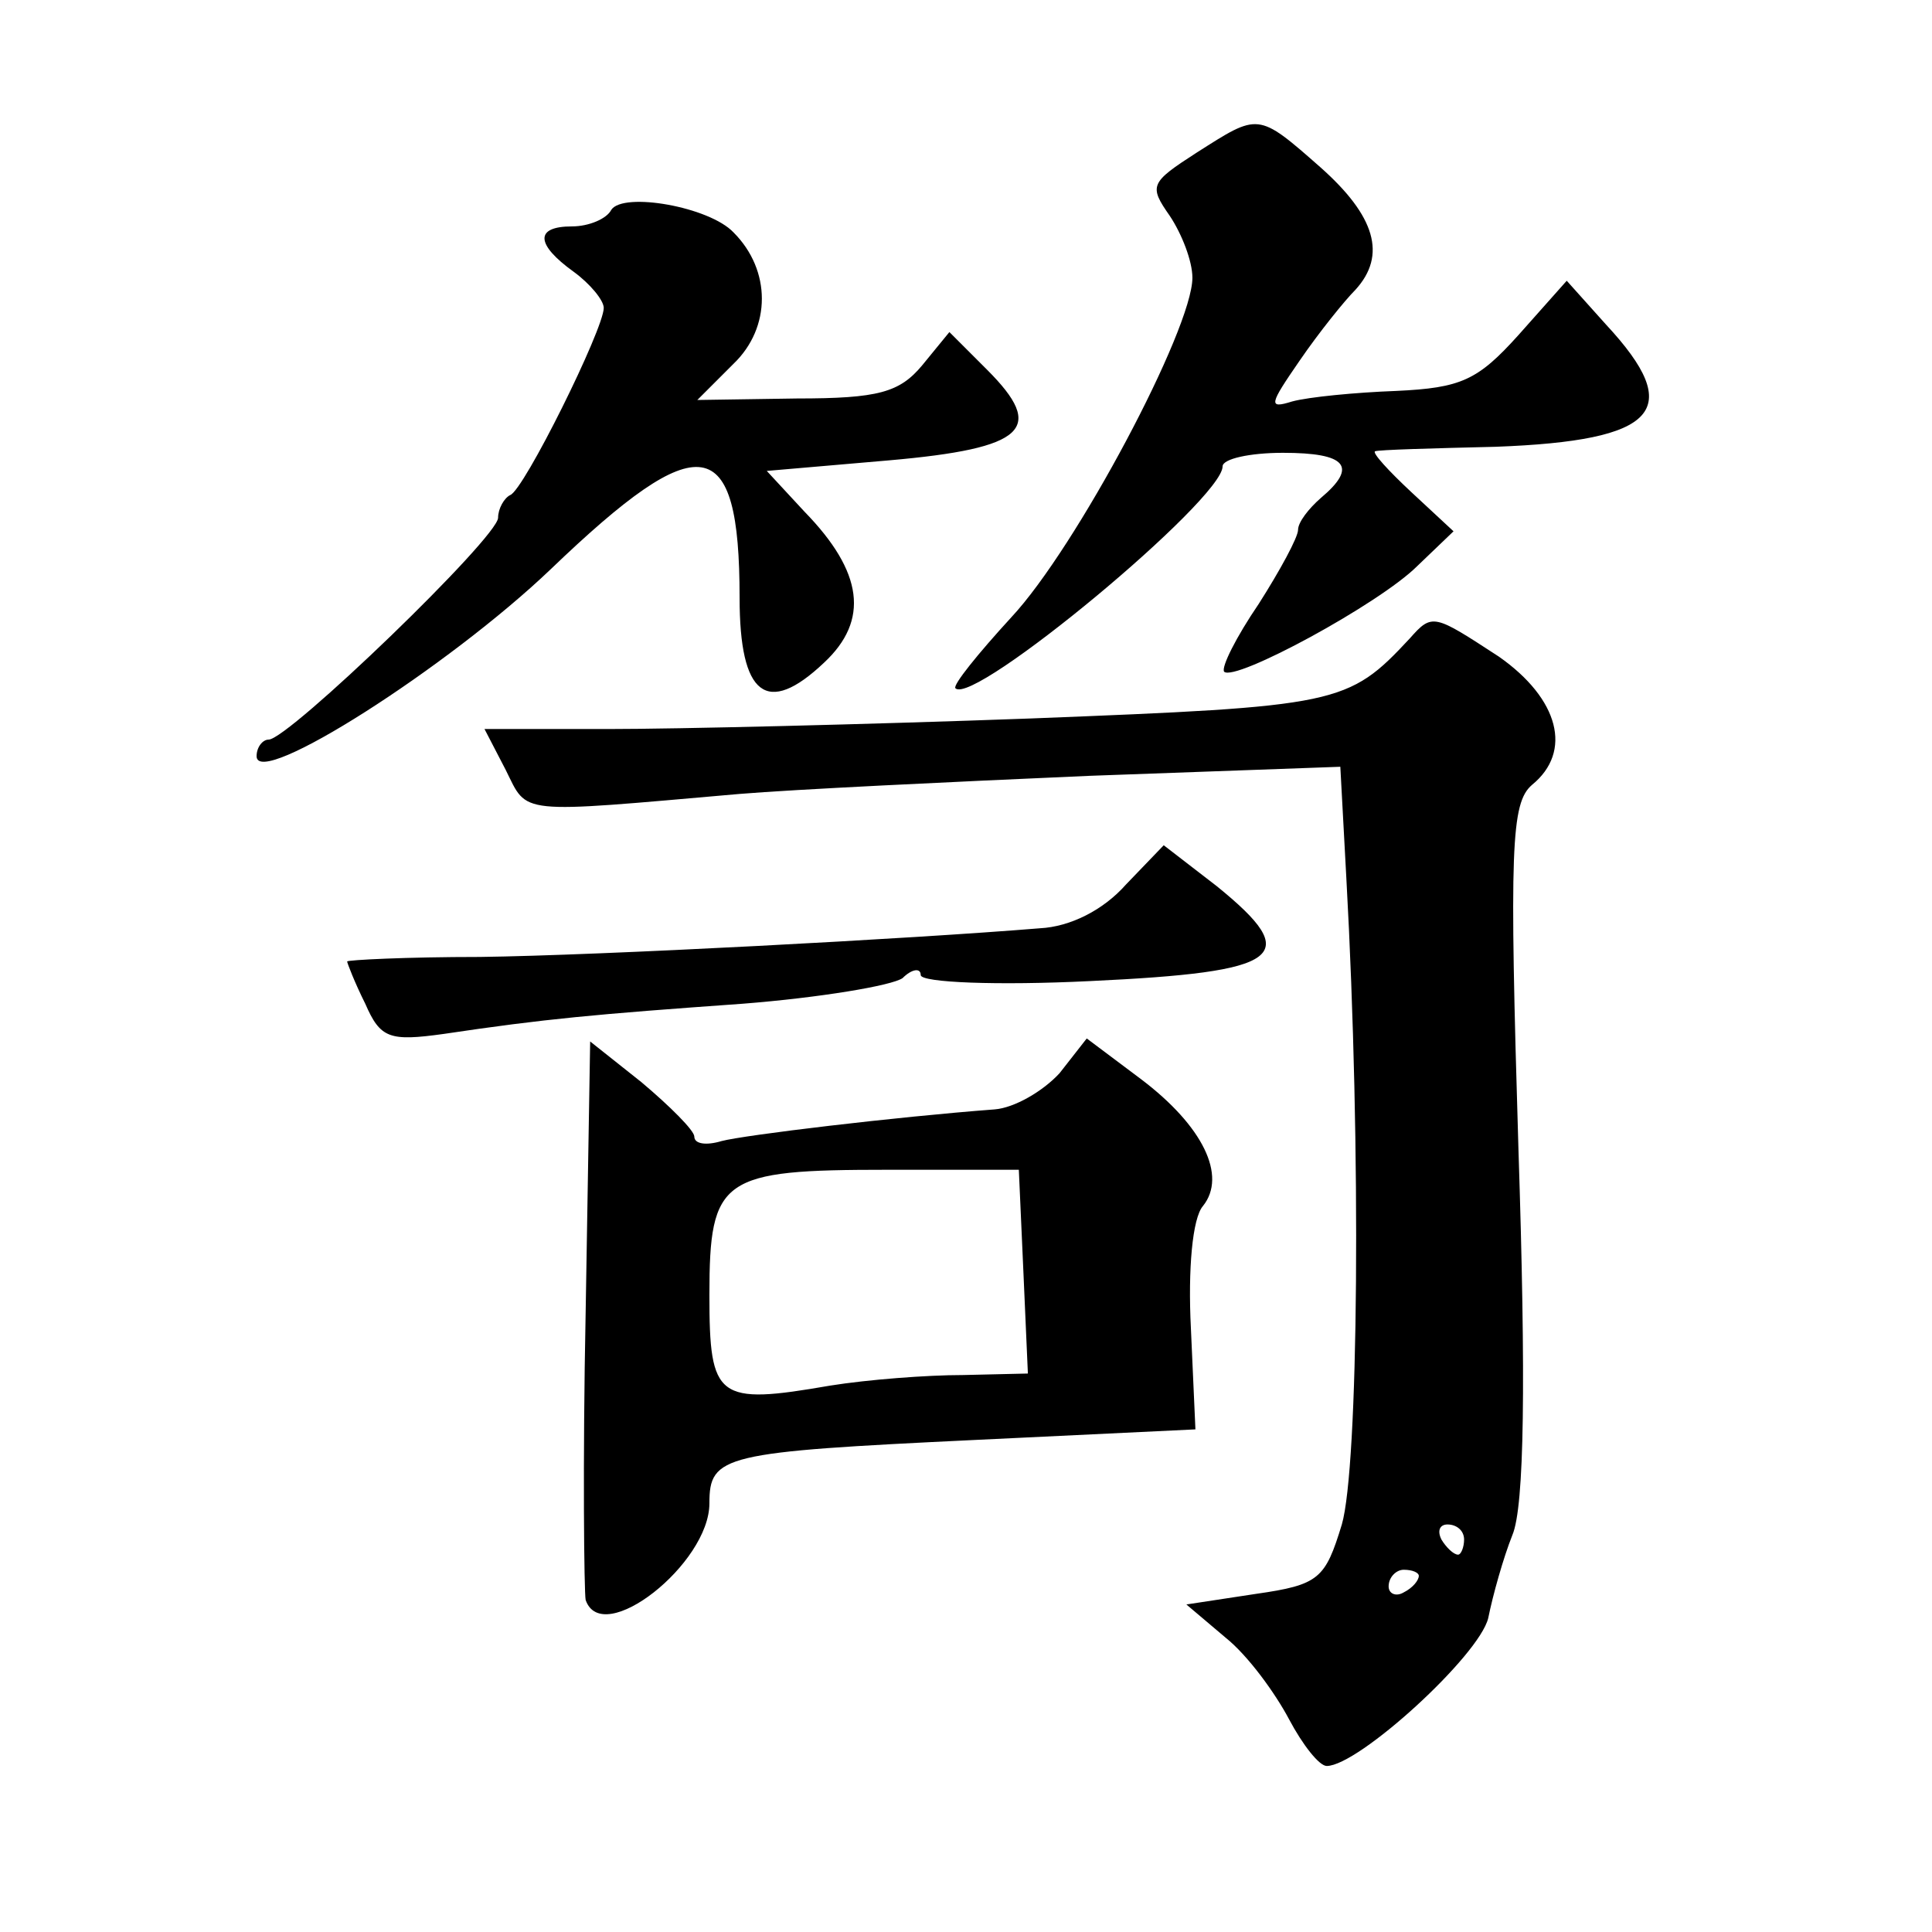 <?xml version="1.0" standalone="no"?>
<!DOCTYPE svg PUBLIC "-//W3C//DTD SVG 20010904//EN"
 "http://www.w3.org/TR/2001/REC-SVG-20010904/DTD/svg10.dtd">
<svg version="1.0" xmlns="http://www.w3.org/2000/svg"
 width="128pt" height="128pt" viewBox="0 0 128 128"
 preserveAspectRatio="xMidYMid meet">
<g transform="translate(0,128) scale(0.1,-0.1)"
fill="#0" stroke="none">
<path d="M793 1179 c-31 -20 -32 -22 -18 -42 8 -12 15 -30 15 -41 0 -34 -77 -179
-120 -225 -22 -24 -39 -45 -37 -47 12 -12 177 125 177 147 0 5 18 9 40 9 42 0 50
-9 25 -30 -8 -7 -15 -16 -15 -21 0 -5 -12 -27 -26 -49 -15 -22 -25 -42 -23 -45
7 -7 103 45 128 70 l24 23 -28 26 c-15 14 -26 26 -24 27 2 1 38 2 80 3 107 4 126
24 73 81 l-26 29 -32 -36 c-27 -30 -38 -35 -81 -37 -27 -1 -58 -4 -69 -7 -16 -5
-15 -2 5 27 13 19 30 40 37 47 21 23 13 49 -23 81 -42 37 -41 36 -82 10z M405 1141
c-3 -6 -15 -11 -26 -11 -25 0 -24 -12 1 -30 11 -8 20 -19 20 -24 0 -14 -53 -121
-62 -124 -4 -2 -8 -9 -8 -15 0 -13 -139 -147 -152 -147 -4 0 -8 -5 -8 -11 0 -22
127 59 195 124 99 95 125 91 125 -19 0 -65 18 -79 56 -43 30 28 26 60 -13 100 l-25
27 81 7 c91 8 104 21 65 60 l-25 25 -18 -22 c-15 -18 -29 -22 -83 -22 l-66 -1 24
24 c25 24 25 62 0 87 -16 17 -73 27 -81 15z M934 857 c-41 -44 -47 -45 -251 -53
-109 -4 -235 -7 -280 -7 l-82 0 14 -27 c15 -30 6 -29 155 -16 36 3 140 8 232 12
l166 6 4 -74 c10 -180 8 -390 -3 -428 -11 -36 -15 -40 -57 -46 l-46 -7 26 -22 c15
-12 33 -37 42 -54 9 -17 20 -31 25 -31 21 0 101 73 107 98 3 15 10 40 16 55 8 19
9 102 4 256 -6 199 -5 229 9 241 27 22 18 57 -22 85 -43 28 -44 29 -59 12z m36
-597 c0 -5 -2 -10 -4 -10 -3 0 -8 5 -11 10 -3 6 -1 10 4 10 6 0 11 -4 11 -10z m-30
-24 c0 -3 -4 -8 -10 -11 -5 -3 -10 -1 -10 4 0 6 5 11 10 11 6 0 10 -2 10 -4z M746
694 c-15 -17 -37 -28 -57 -29 -85 -7 -292 -18 -371 -19 -49 0 -88 -2 -88 -3 0 -1
5 -14 12 -28 10 -23 16 -25 52 -20 67 10 100 13 198 20 51 4 99 12 106 17 6 6 12
7 12 2 0 -5 51 -7 112 -4 128 6 142 16 84 63 l-35 27 -25 -26z M388 410 c-2 -99
-1 -185 0 -190 11 -32 82 24 82 64 0 32 9 34 176 42 l146 7 -3 67 c-2 39 1 73 8
81 16 20 0 53 -41 84 l-36 27 -18 -23 c-11 -12 -30 -23 -43 -24 -66 -5 -166 -17
-181 -21 -10 -3 -18 -2 -18 3 0 4 -16 20 -35 36 l-34 27 -3 -180z m290 28 l3 -68
-43 -1 c-24 0 -63 -3 -88 -7 -75 -13 -80 -9 -80 60 0 78 8 83 118 83 l87 0 3 -67z"/>
</g>
</svg>
